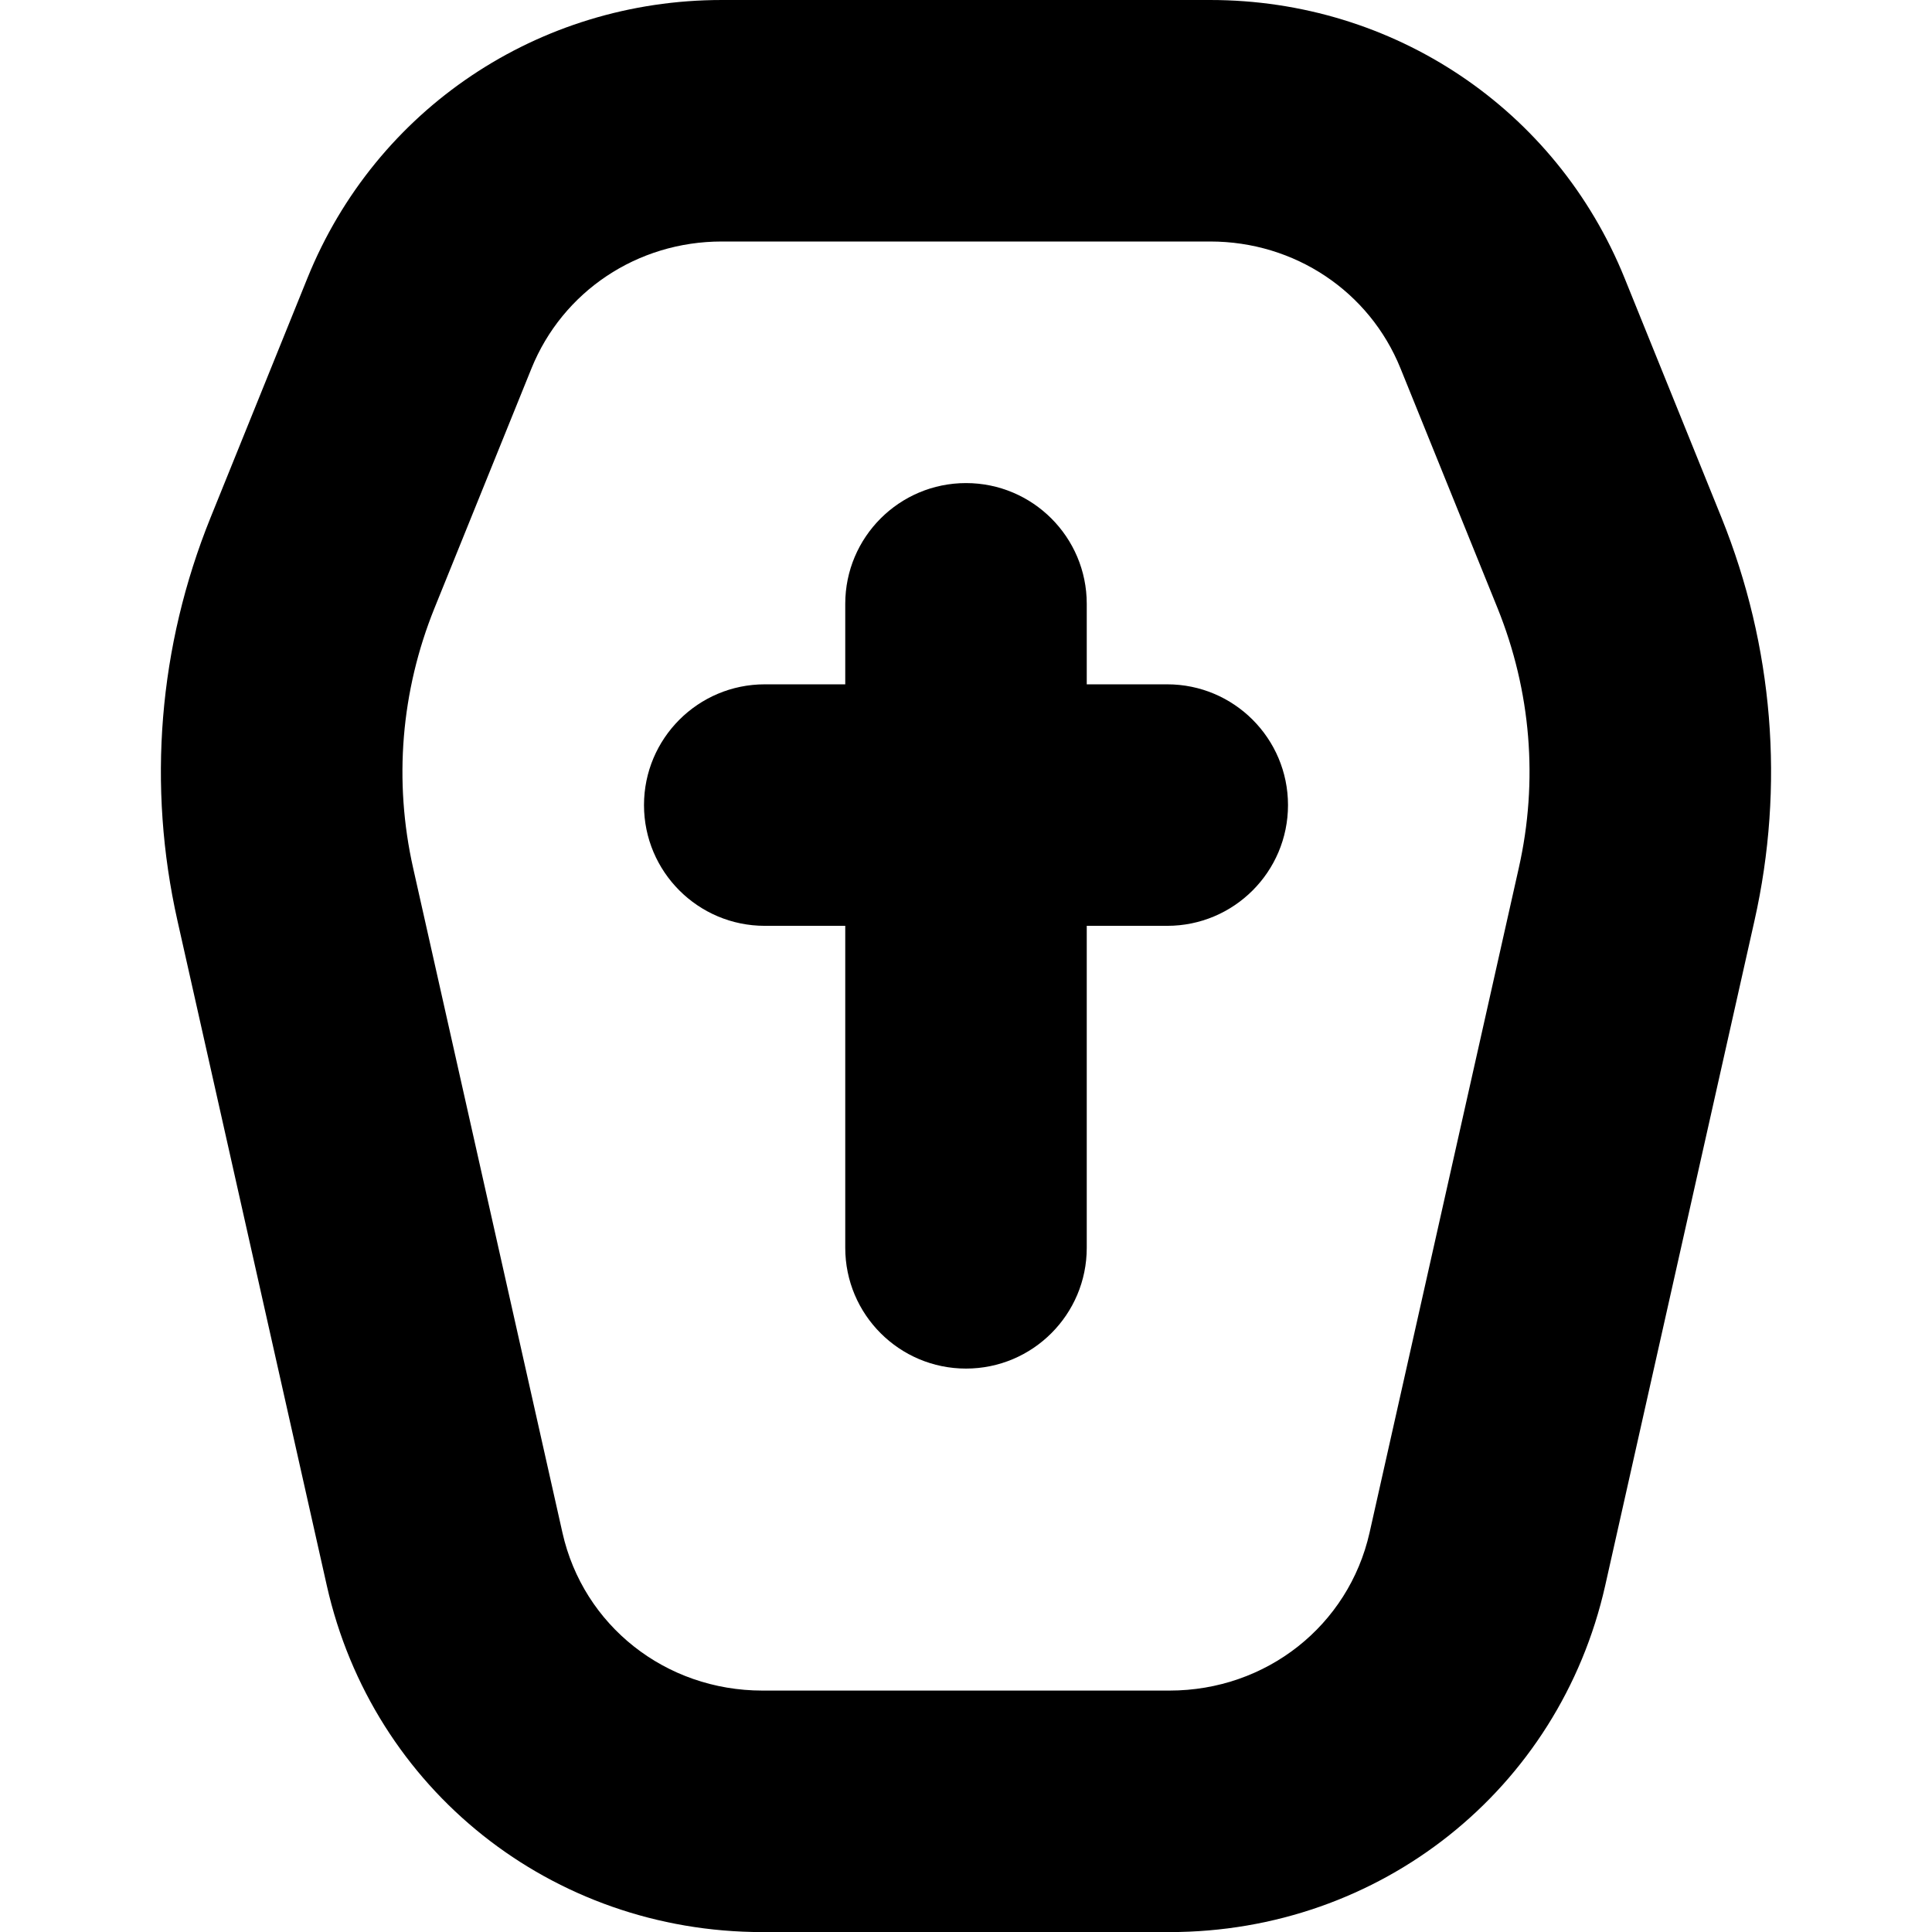 <?xml version="1.0" encoding="UTF-8"?>
<svg xmlns="http://www.w3.org/2000/svg" id="Layer_1" data-name="Layer 1" viewBox="0 0 24 24" width="512" height="512"><path d="m21.385,6.43l-1.205-2.978c-.849-2.097-2.868-3.452-5.146-3.452h-6.068c-2.277,0-4.297,1.355-5.146,3.452l-1.205,2.979c-.646,1.599-.787,3.331-.41,5.009l1.855,8.258c.57,2.533,2.795,4.303,5.411,4.303h5.057c2.616,0,4.841-1.77,5.412-4.303l1.854-8.258c.378-1.678.236-3.41-.409-5.01Zm-2.518,4.352l-1.854,8.258c-.261,1.154-1.282,1.961-2.485,1.961h-5.057c-1.203,0-2.225-.807-2.484-1.961l-1.855-8.258c-.243-1.081-.151-2.196.265-3.227l1.205-2.978c.388-.958,1.315-1.577,2.364-1.577h6.068c1.049,0,1.977.619,2.364,1.577l1.205,2.977c.416,1.031.508,2.146.264,3.228Zm-2.867-.781c0,.828-.672,1.5-1.5,1.5h-1v4c0,.828-.672,1.5-1.5,1.5s-1.5-.672-1.5-1.5v-4h-1c-.828,0-1.5-.672-1.5-1.5s.672-1.5,1.5-1.5h1v-1c0-.828.672-1.5,1.5-1.5s1.5.672,1.5,1.5v1h1c.828,0,1.5.672,1.5,1.5Z"/></svg>
